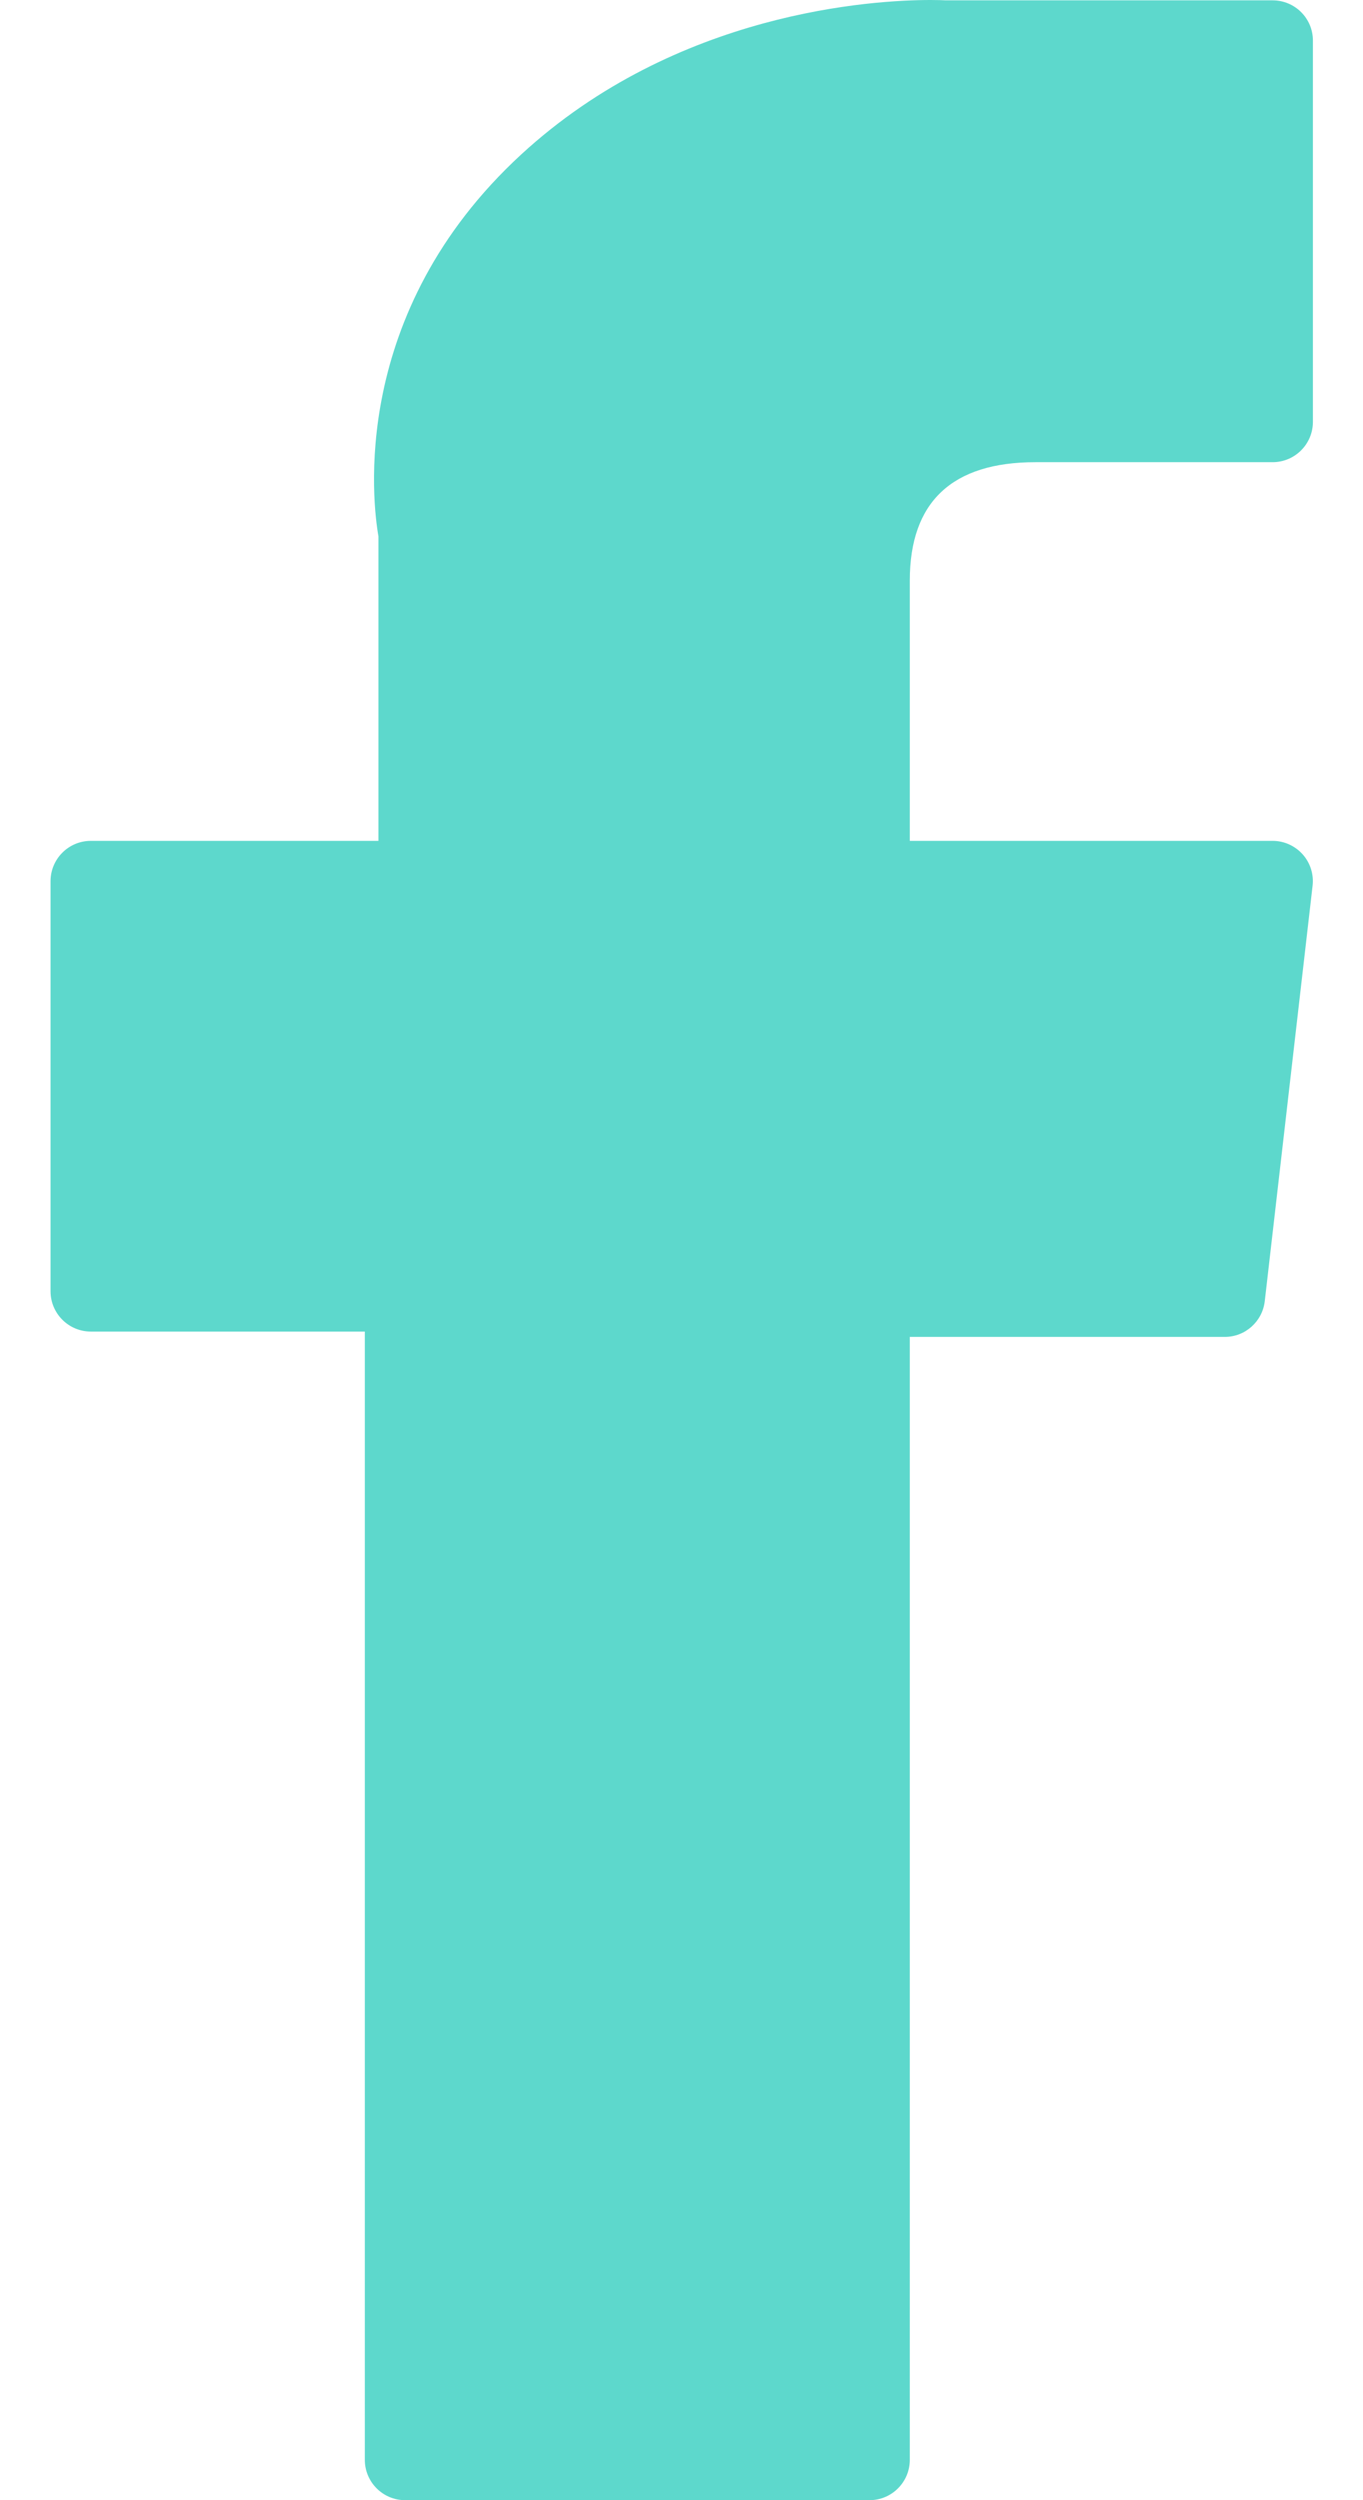 <?xml version="1.0" encoding="UTF-8"?> <svg xmlns="http://www.w3.org/2000/svg" width="12" height="22" viewBox="0 0 12 22" fill="none"> <path d="M0.8 11.717H3.212V21.645C3.212 21.841 3.371 22 3.567 22H7.655C7.851 22 8.01 21.841 8.01 21.645V11.764H10.783C10.963 11.764 11.114 11.629 11.135 11.45L11.556 7.795C11.568 7.694 11.536 7.593 11.469 7.518C11.401 7.442 11.305 7.399 11.204 7.399H8.01V5.108C8.01 4.417 8.382 4.067 9.116 4.067C9.22 4.067 11.204 4.067 11.204 4.067C11.4 4.067 11.559 3.908 11.559 3.712V0.357C11.559 0.161 11.4 0.003 11.204 0.003H8.326C8.306 0.002 8.261 0 8.194 0C7.695 0 5.96 0.098 4.589 1.359C3.07 2.757 3.281 4.43 3.332 4.72V7.399H0.8C0.604 7.399 0.445 7.558 0.445 7.754V11.362C0.445 11.558 0.604 11.717 0.8 11.717Z" fill="#5DD8CC"></path> </svg> 